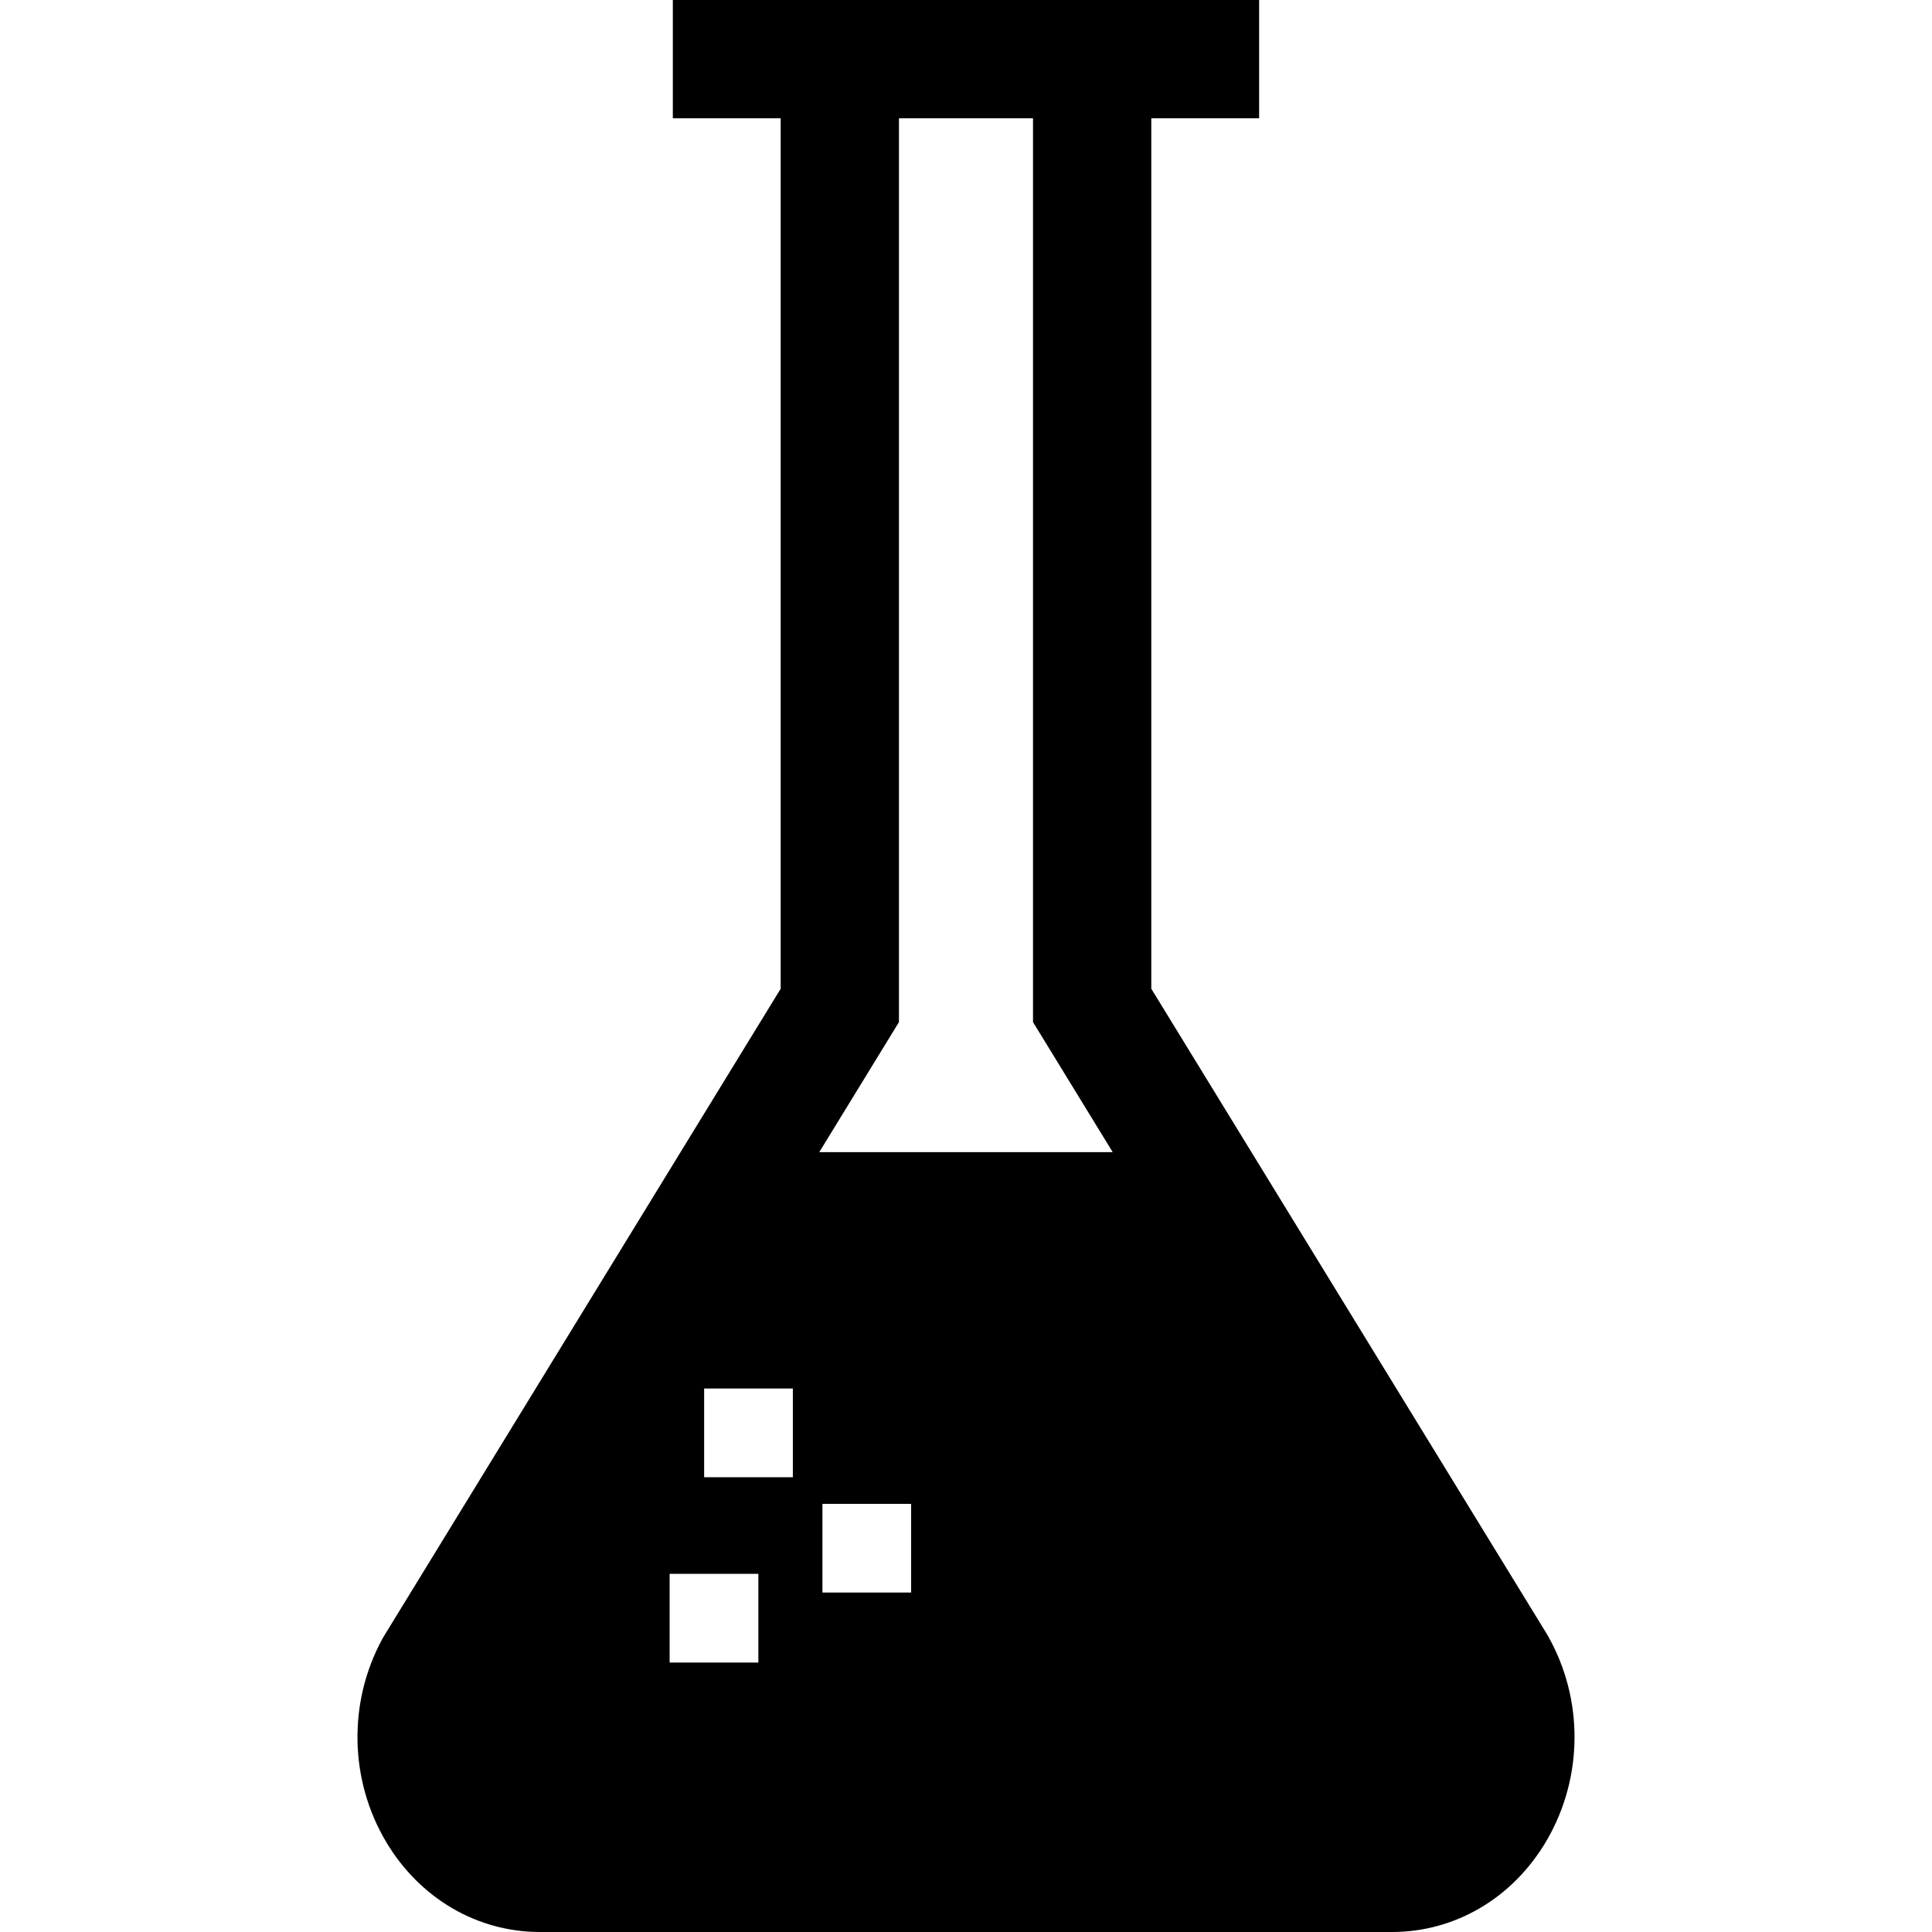 <?xml version="1.0" encoding="iso-8859-1"?>
<!-- Uploaded to: SVG Repo, www.svgrepo.com, Generator: SVG Repo Mixer Tools -->
<svg fill="#000000" height="800px" width="800px" version="1.1" id="Layer_1" xmlns="http://www.w3.org/2000/svg" xmlns:xlink="http://www.w3.org/1999/xlink" 
	 viewBox="0 0 512 512" xml:space="preserve">
<g>
	<g>
		<path d="M410.212,433.518l-0.125-0.23L305.106,262.029V31.347h28.578V0H178.307v31.347h28.578v230.682L101.706,433.664
			l-0.407,0.711c-9.112,16.771-8.714,37.366,1.034,53.75C111.225,503.077,126.449,512,143.073,512h225.834
			c16.812,0,32.141-9.08,41.002-24.294C419.606,471.04,419.731,450.278,410.212,433.518z M200.971,440.592h-23.51v-23.51h23.51
			V440.592z M210.114,391.481h-23.51v-23.51h23.51V391.481z M241.461,422.045h-23.51v-23.51h23.51V422.045z M217.115,305.33
			l21.117-34.461V31.347h35.527v239.522l21.117,34.461H217.115z"/>
	</g>
</g>
</svg>